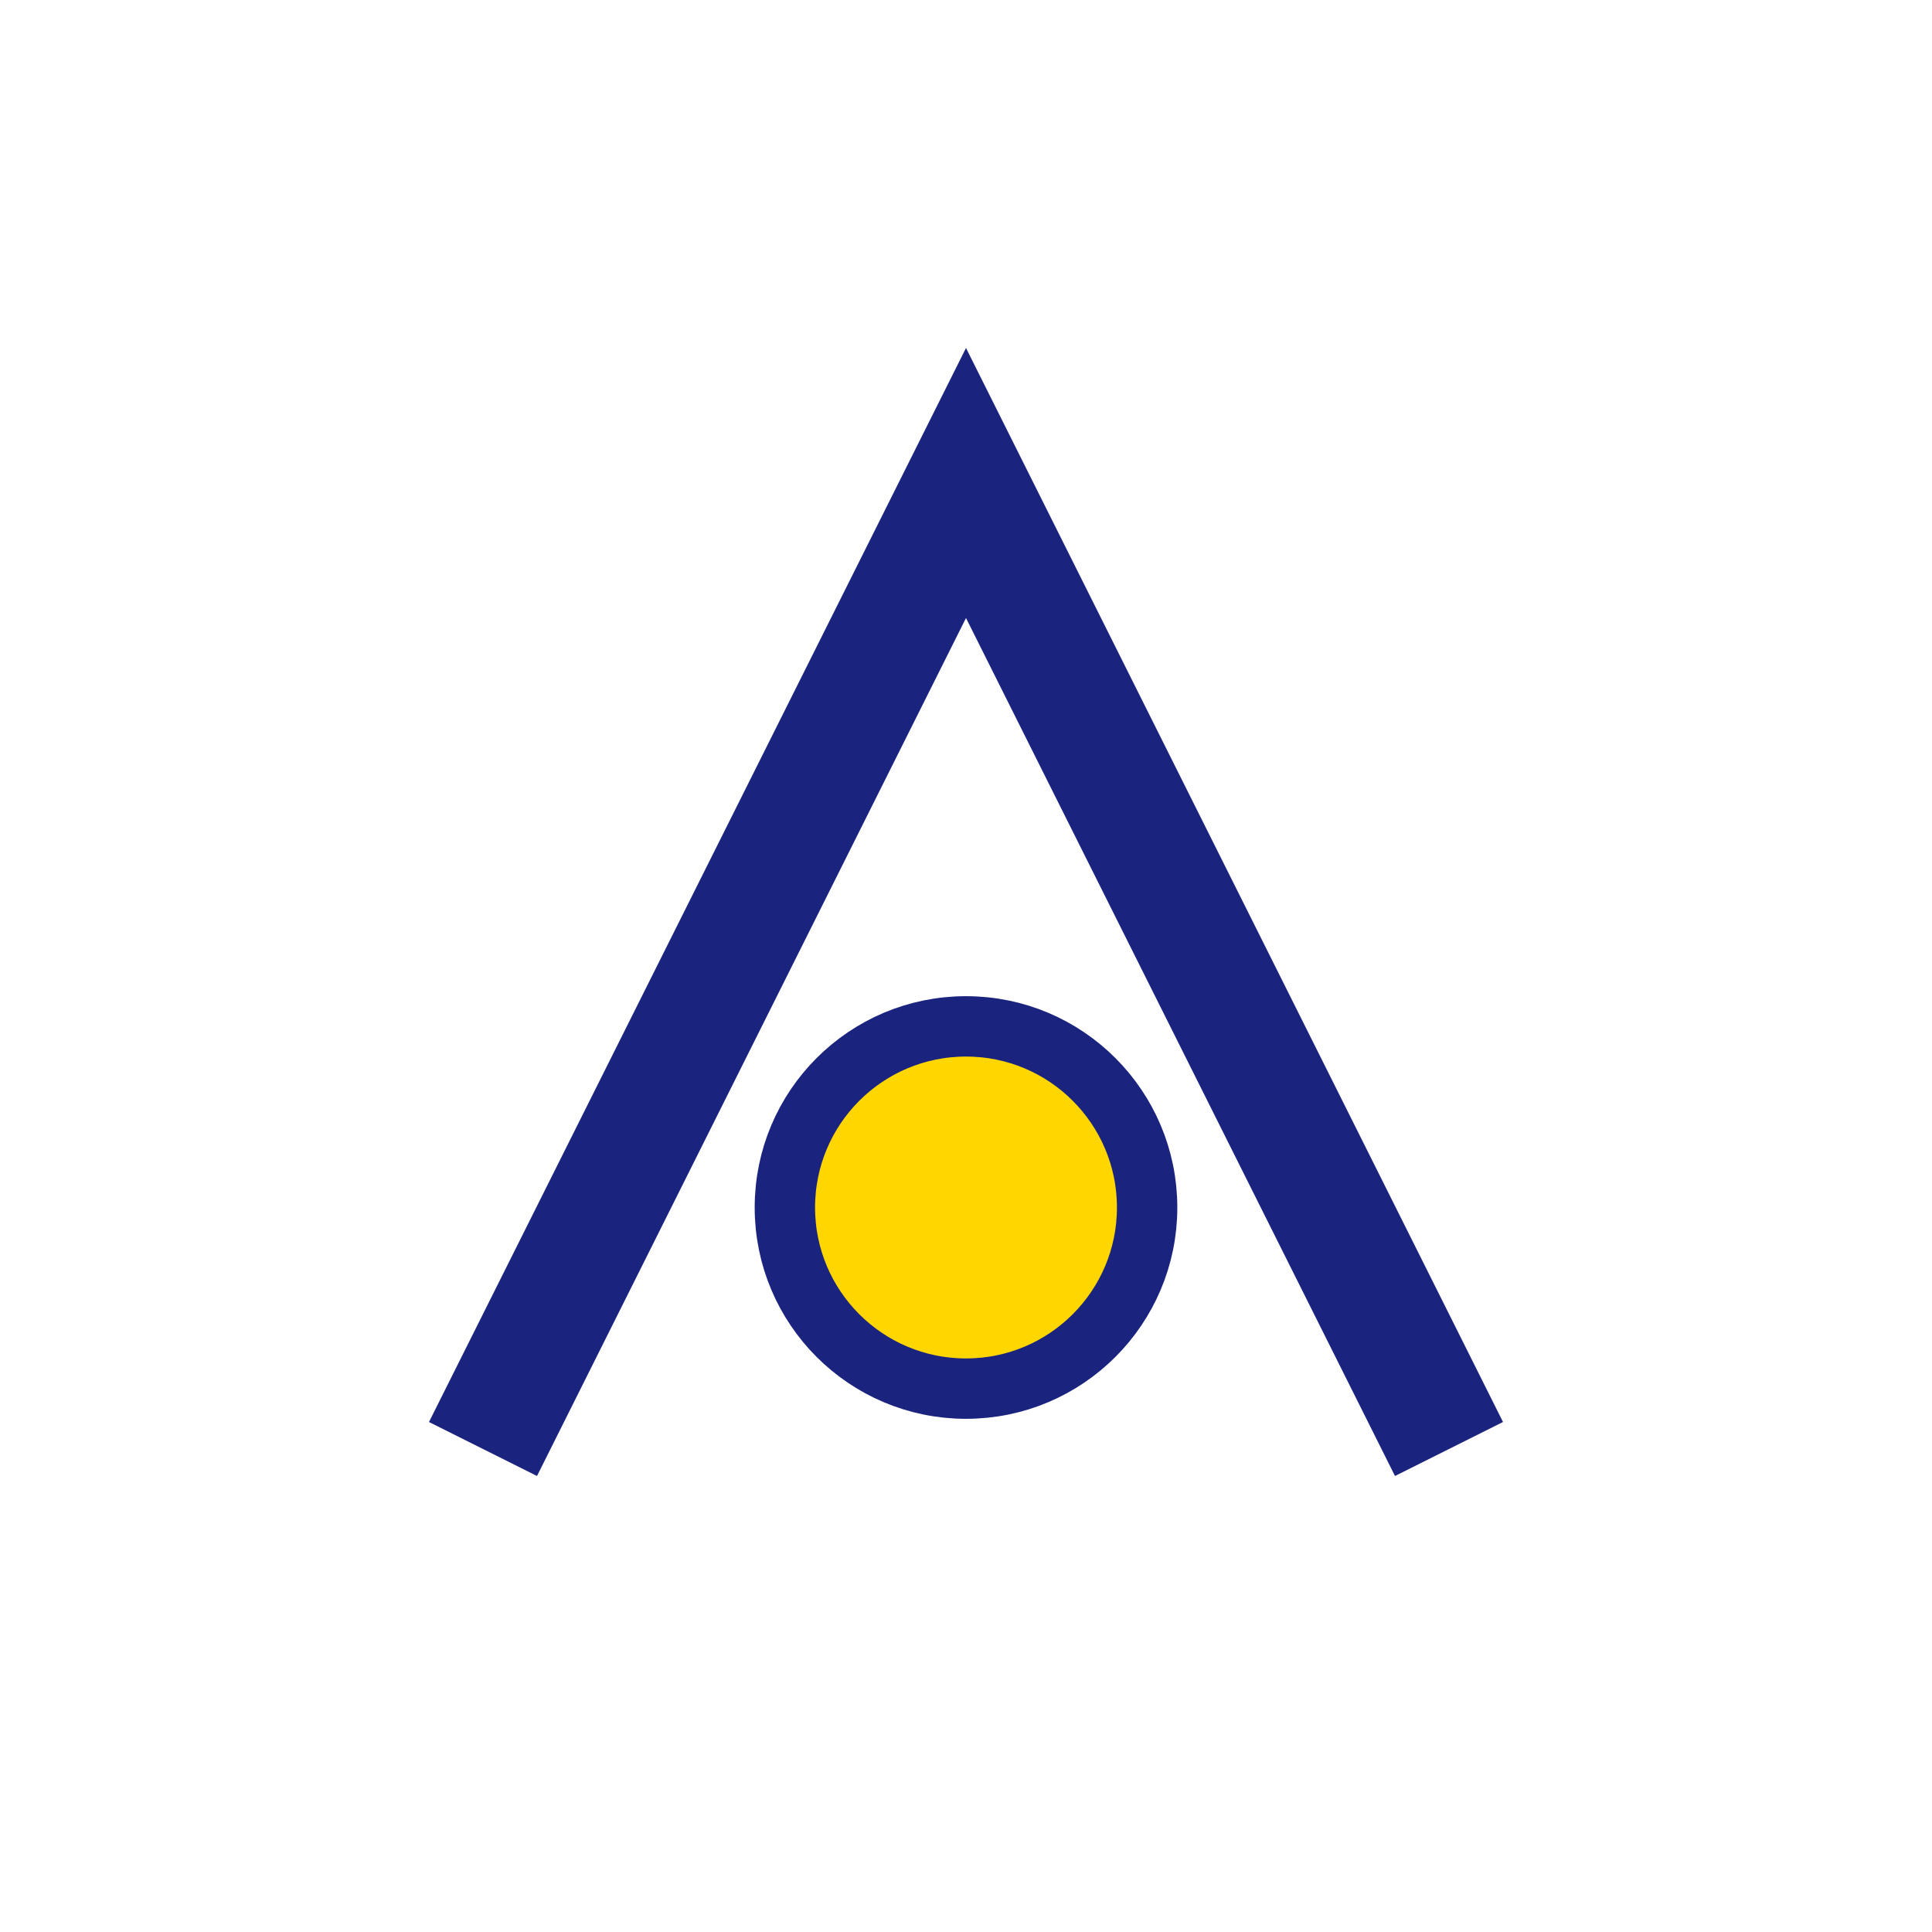 <?xml version="1.0" encoding="UTF-8"?>
<svg xmlns="http://www.w3.org/2000/svg" width="32" height="32" viewBox="0 0 32 32"><path d="M8 24L16 8l8 16" stroke="#1A237E" stroke-width="2" fill="none"/><circle cx="16" cy="20" r="3" fill="#FFD600" stroke="#1A237E" stroke-width="1"/></svg>